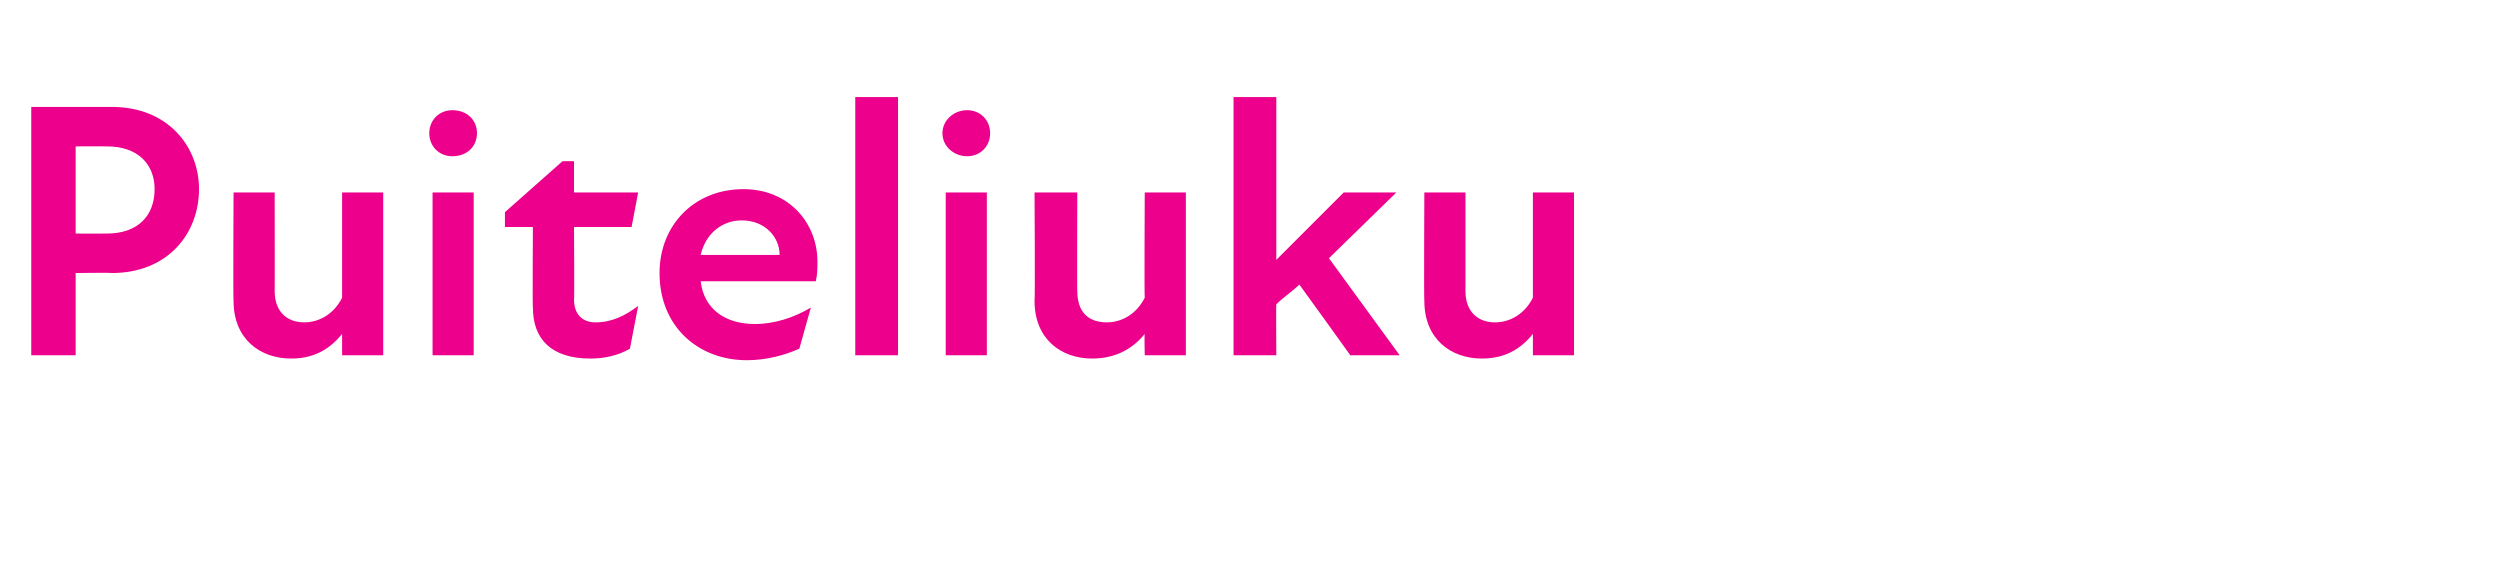 <?xml version="1.0" standalone="no"?>
<!DOCTYPE svg PUBLIC "-//W3C//DTD SVG 1.1//EN" "http://www.w3.org/Graphics/SVG/1.1/DTD/svg11.dtd">
<svg xmlns="http://www.w3.org/2000/svg" version="1.1" width="152px" height="34.3px" viewBox="0 -5 152 34.3" style="top:-5px">
  <desc>Puiteliuku</desc>
  <defs/>
  <g id="Polygon196818">
    <path d="M 1.9 1.5 C 1.9 1.5 6.76 1.51 6.8 1.5 C 10.2 1.5 12.1 3.9 12.1 6.5 C 12.1 9.2 10.2 11.6 6.8 11.6 C 6.76 11.57 4.6 11.6 4.6 11.6 L 4.6 16.6 L 1.9 16.6 L 1.9 1.5 Z M 6.5 9.2 C 8.4 9.2 9.4 8.1 9.4 6.5 C 9.4 5 8.4 3.9 6.5 3.9 C 6.47 3.89 4.6 3.9 4.6 3.9 L 4.6 9.2 C 4.6 9.2 6.47 9.21 6.5 9.2 Z M 18.5 14.6 C 19.4 14.6 20.3 14.1 20.8 13.1 C 20.8 13.06 20.8 6.7 20.8 6.7 L 23.3 6.7 L 23.3 16.6 L 20.8 16.6 C 20.8 16.6 20.8 15.28 20.8 15.3 C 20 16.3 19 16.8 17.7 16.8 C 15.8 16.8 14.2 15.6 14.2 13.3 C 14.17 13.26 14.2 6.7 14.2 6.7 L 16.7 6.7 C 16.7 6.7 16.71 12.73 16.7 12.7 C 16.7 13.9 17.4 14.6 18.5 14.6 Z M 26.3 6.7 L 28.8 6.7 L 28.8 16.6 L 26.3 16.6 L 26.3 6.7 Z M 27.5 1.7 C 28.4 1.7 29 2.3 29 3.1 C 29 3.9 28.4 4.5 27.5 4.5 C 26.7 4.5 26.1 3.9 26.1 3.1 C 26.1 2.3 26.7 1.7 27.5 1.7 Z M 32.4 13.7 C 32.37 13.66 32.4 8.8 32.4 8.8 L 30.7 8.8 L 30.7 7.9 L 34.2 4.8 L 34.9 4.8 L 34.9 6.7 L 38.8 6.7 L 38.4 8.8 L 34.9 8.8 C 34.9 8.8 34.93 13.24 34.9 13.2 C 34.9 14.1 35.4 14.6 36.2 14.6 C 37.2 14.6 38 14.2 38.8 13.6 C 38.8 13.6 38.3 16.2 38.3 16.2 C 37.6 16.6 36.8 16.8 35.9 16.8 C 33.5 16.8 32.4 15.6 32.4 13.7 Z M 40.1 11.6 C 40.1 8.7 42.2 6.5 45.2 6.5 C 48 6.5 49.7 8.6 49.7 10.9 C 49.7 11.3 49.7 11.7 49.6 12.1 C 49.6 12.1 42.6 12.1 42.6 12.1 C 42.8 13.8 44.1 14.7 45.9 14.7 C 47.1 14.7 48.3 14.3 49.3 13.7 C 49.3 13.7 48.6 16.2 48.6 16.2 C 47.7 16.6 46.6 16.9 45.4 16.9 C 42.5 16.9 40.1 14.9 40.1 11.6 Z M 47.4 10.5 C 47.4 9.4 46.5 8.4 45.1 8.4 C 43.9 8.4 42.9 9.2 42.6 10.5 C 42.6 10.5 47.4 10.5 47.4 10.5 Z M 52 0.9 L 54.6 0.9 L 54.6 16.6 L 52 16.6 L 52 0.9 Z M 57.5 6.7 L 60 6.7 L 60 16.6 L 57.5 16.6 L 57.5 6.7 Z M 58.8 1.7 C 59.6 1.7 60.2 2.3 60.2 3.1 C 60.2 3.9 59.6 4.5 58.8 4.5 C 58 4.5 57.3 3.9 57.3 3.1 C 57.3 2.3 58 1.7 58.8 1.7 Z M 67.3 14.6 C 68.2 14.6 69.1 14.1 69.6 13.1 C 69.57 13.06 69.6 6.7 69.6 6.7 L 72.1 6.7 L 72.1 16.6 L 69.6 16.6 C 69.6 16.6 69.57 15.28 69.6 15.3 C 68.8 16.3 67.7 16.8 66.4 16.8 C 64.5 16.8 62.9 15.6 62.9 13.3 C 62.94 13.26 62.9 6.7 62.9 6.7 L 65.5 6.7 C 65.5 6.7 65.48 12.73 65.5 12.7 C 65.5 13.9 66.1 14.6 67.3 14.6 Z M 75 0.9 L 77.6 0.9 L 77.6 10.8 L 81.7 6.7 L 84.9 6.7 L 80.8 10.7 L 85.1 16.6 L 82.1 16.6 C 82.1 16.6 79.05 12.35 79 12.3 C 78.6 12.7 78 13.1 77.6 13.5 C 77.58 13.48 77.6 16.6 77.6 16.6 L 75 16.6 L 75 0.9 Z M 90.9 14.6 C 91.8 14.6 92.7 14.1 93.2 13.1 C 93.2 13.06 93.2 6.7 93.2 6.7 L 95.7 6.7 L 95.7 16.6 L 93.2 16.6 C 93.2 16.6 93.2 15.28 93.2 15.3 C 92.4 16.3 91.4 16.8 90.1 16.8 C 88.2 16.8 86.6 15.6 86.6 13.3 C 86.57 13.26 86.6 6.7 86.6 6.7 L 89.1 6.7 C 89.1 6.7 89.1 12.73 89.1 12.7 C 89.1 13.9 89.8 14.6 90.9 14.6 Z " stroke="none" fill="#ec008c"/>
  </g>
</svg>